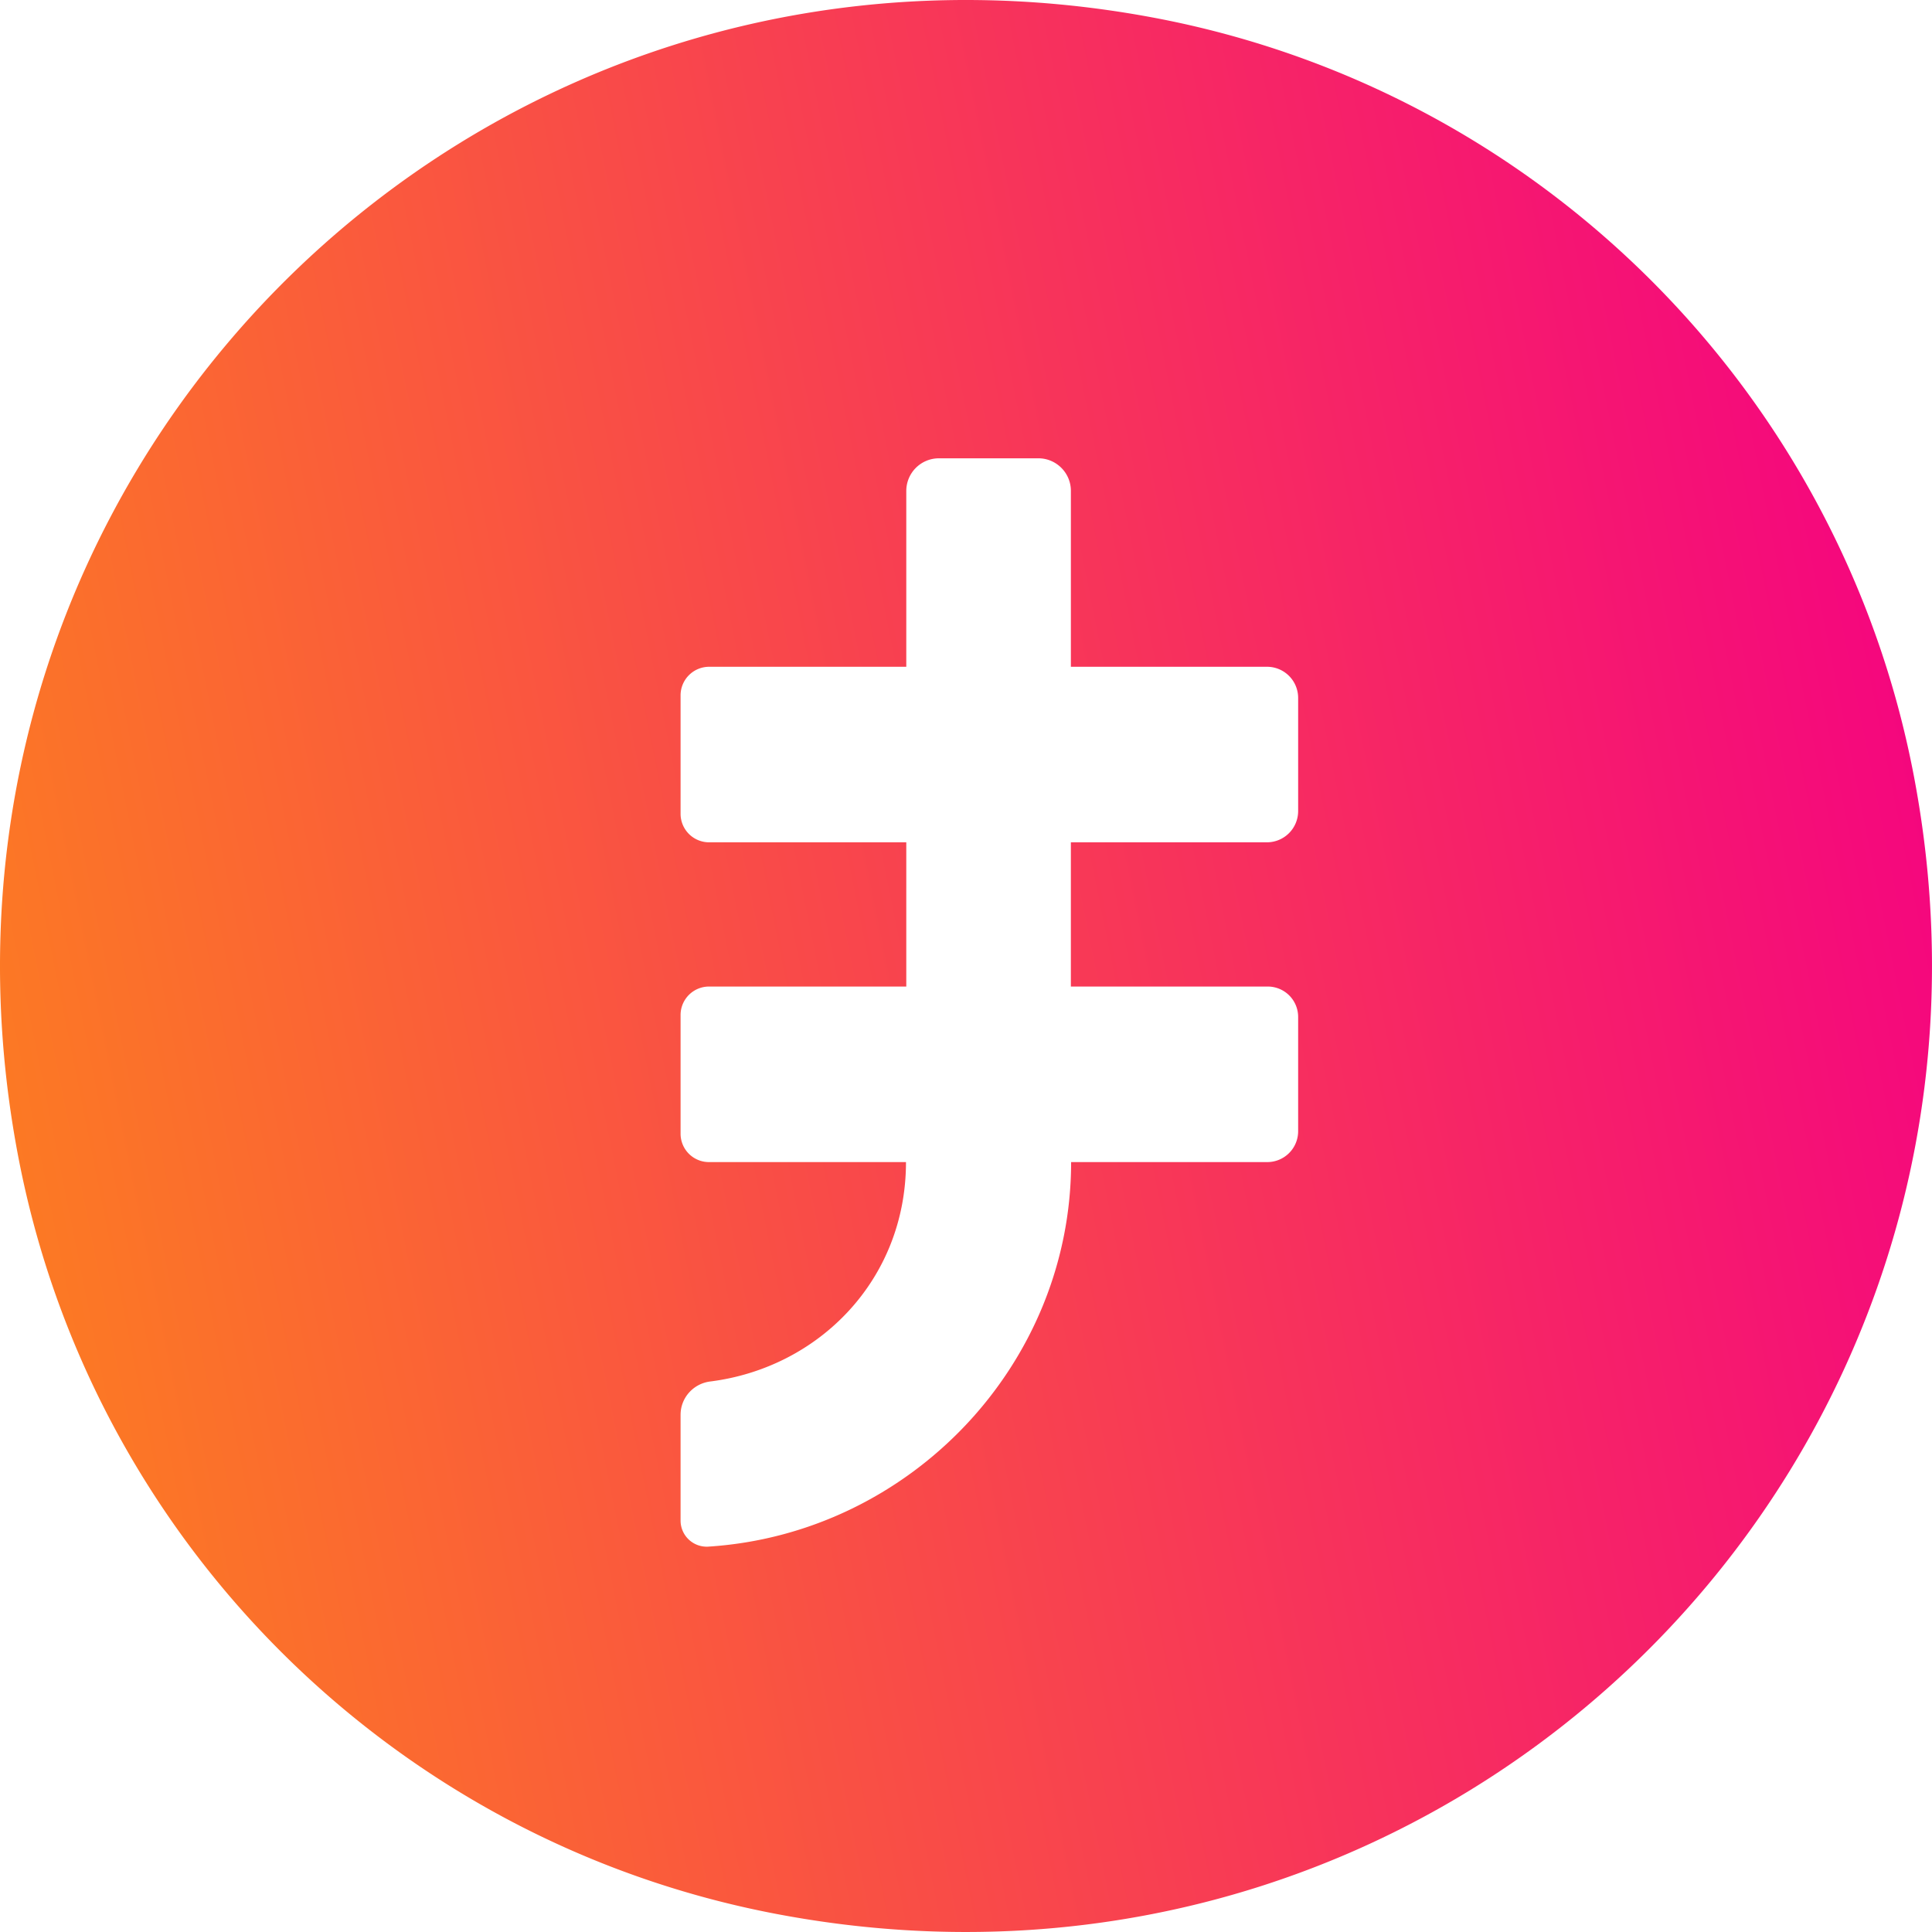 <svg xmlns="http://www.w3.org/2000/svg" width="250" height="250"><linearGradient id="a" x1="263.241" x2="0" y1="98.524" y2="151.47" gradientUnits="userSpaceOnUse"><stop offset="0" stop-color="#f40083"/><stop offset="1" stop-color="#fc7a23"/></linearGradient><path fill="url(#a)" fill-rule="evenodd" d="M2.324 149.473c9.426 49.726 48.477 88.777 98.203 98.203 88.067 16.695 163.844-59.082 147.149-147.149-9.426-49.722-48.473-88.77-98.196-98.203C141.191.754 133.004 0 125 0 47.96-.004-12.8 69.691 2.324 149.473m85.742-44.168V89.98a3.7 3.7 0 0 1 3.704-3.699h25.503V63.527a4.223 4.223 0 0 1 4.223-4.222h12.875c2.309 0 4.2 1.89 4.2 4.203V86.28h25.394a4.03 4.03 0 0 1 4.015 4.016v14.668a4.044 4.044 0 0 1-4.03 4.031h-25.38v18.664h25.485a3.933 3.933 0 0 1 3.925 3.922v14.797a3.995 3.995 0 0 1-3.992 3.996h-25.386c0 26.273-20.922 48.086-46.93 49.758a3.38 3.38 0 0 1-3.606-3.367v-13.688c0-2.2 1.649-4.035 3.832-4.312 14.09-1.774 25.336-13.2 25.336-28.391H91.738a3.673 3.673 0 0 1-3.672-3.676v-15.36a3.682 3.682 0 0 1 3.684-3.679h25.523v-18.664H91.758a3.691 3.691 0 0 1-3.692-3.691"/></svg>